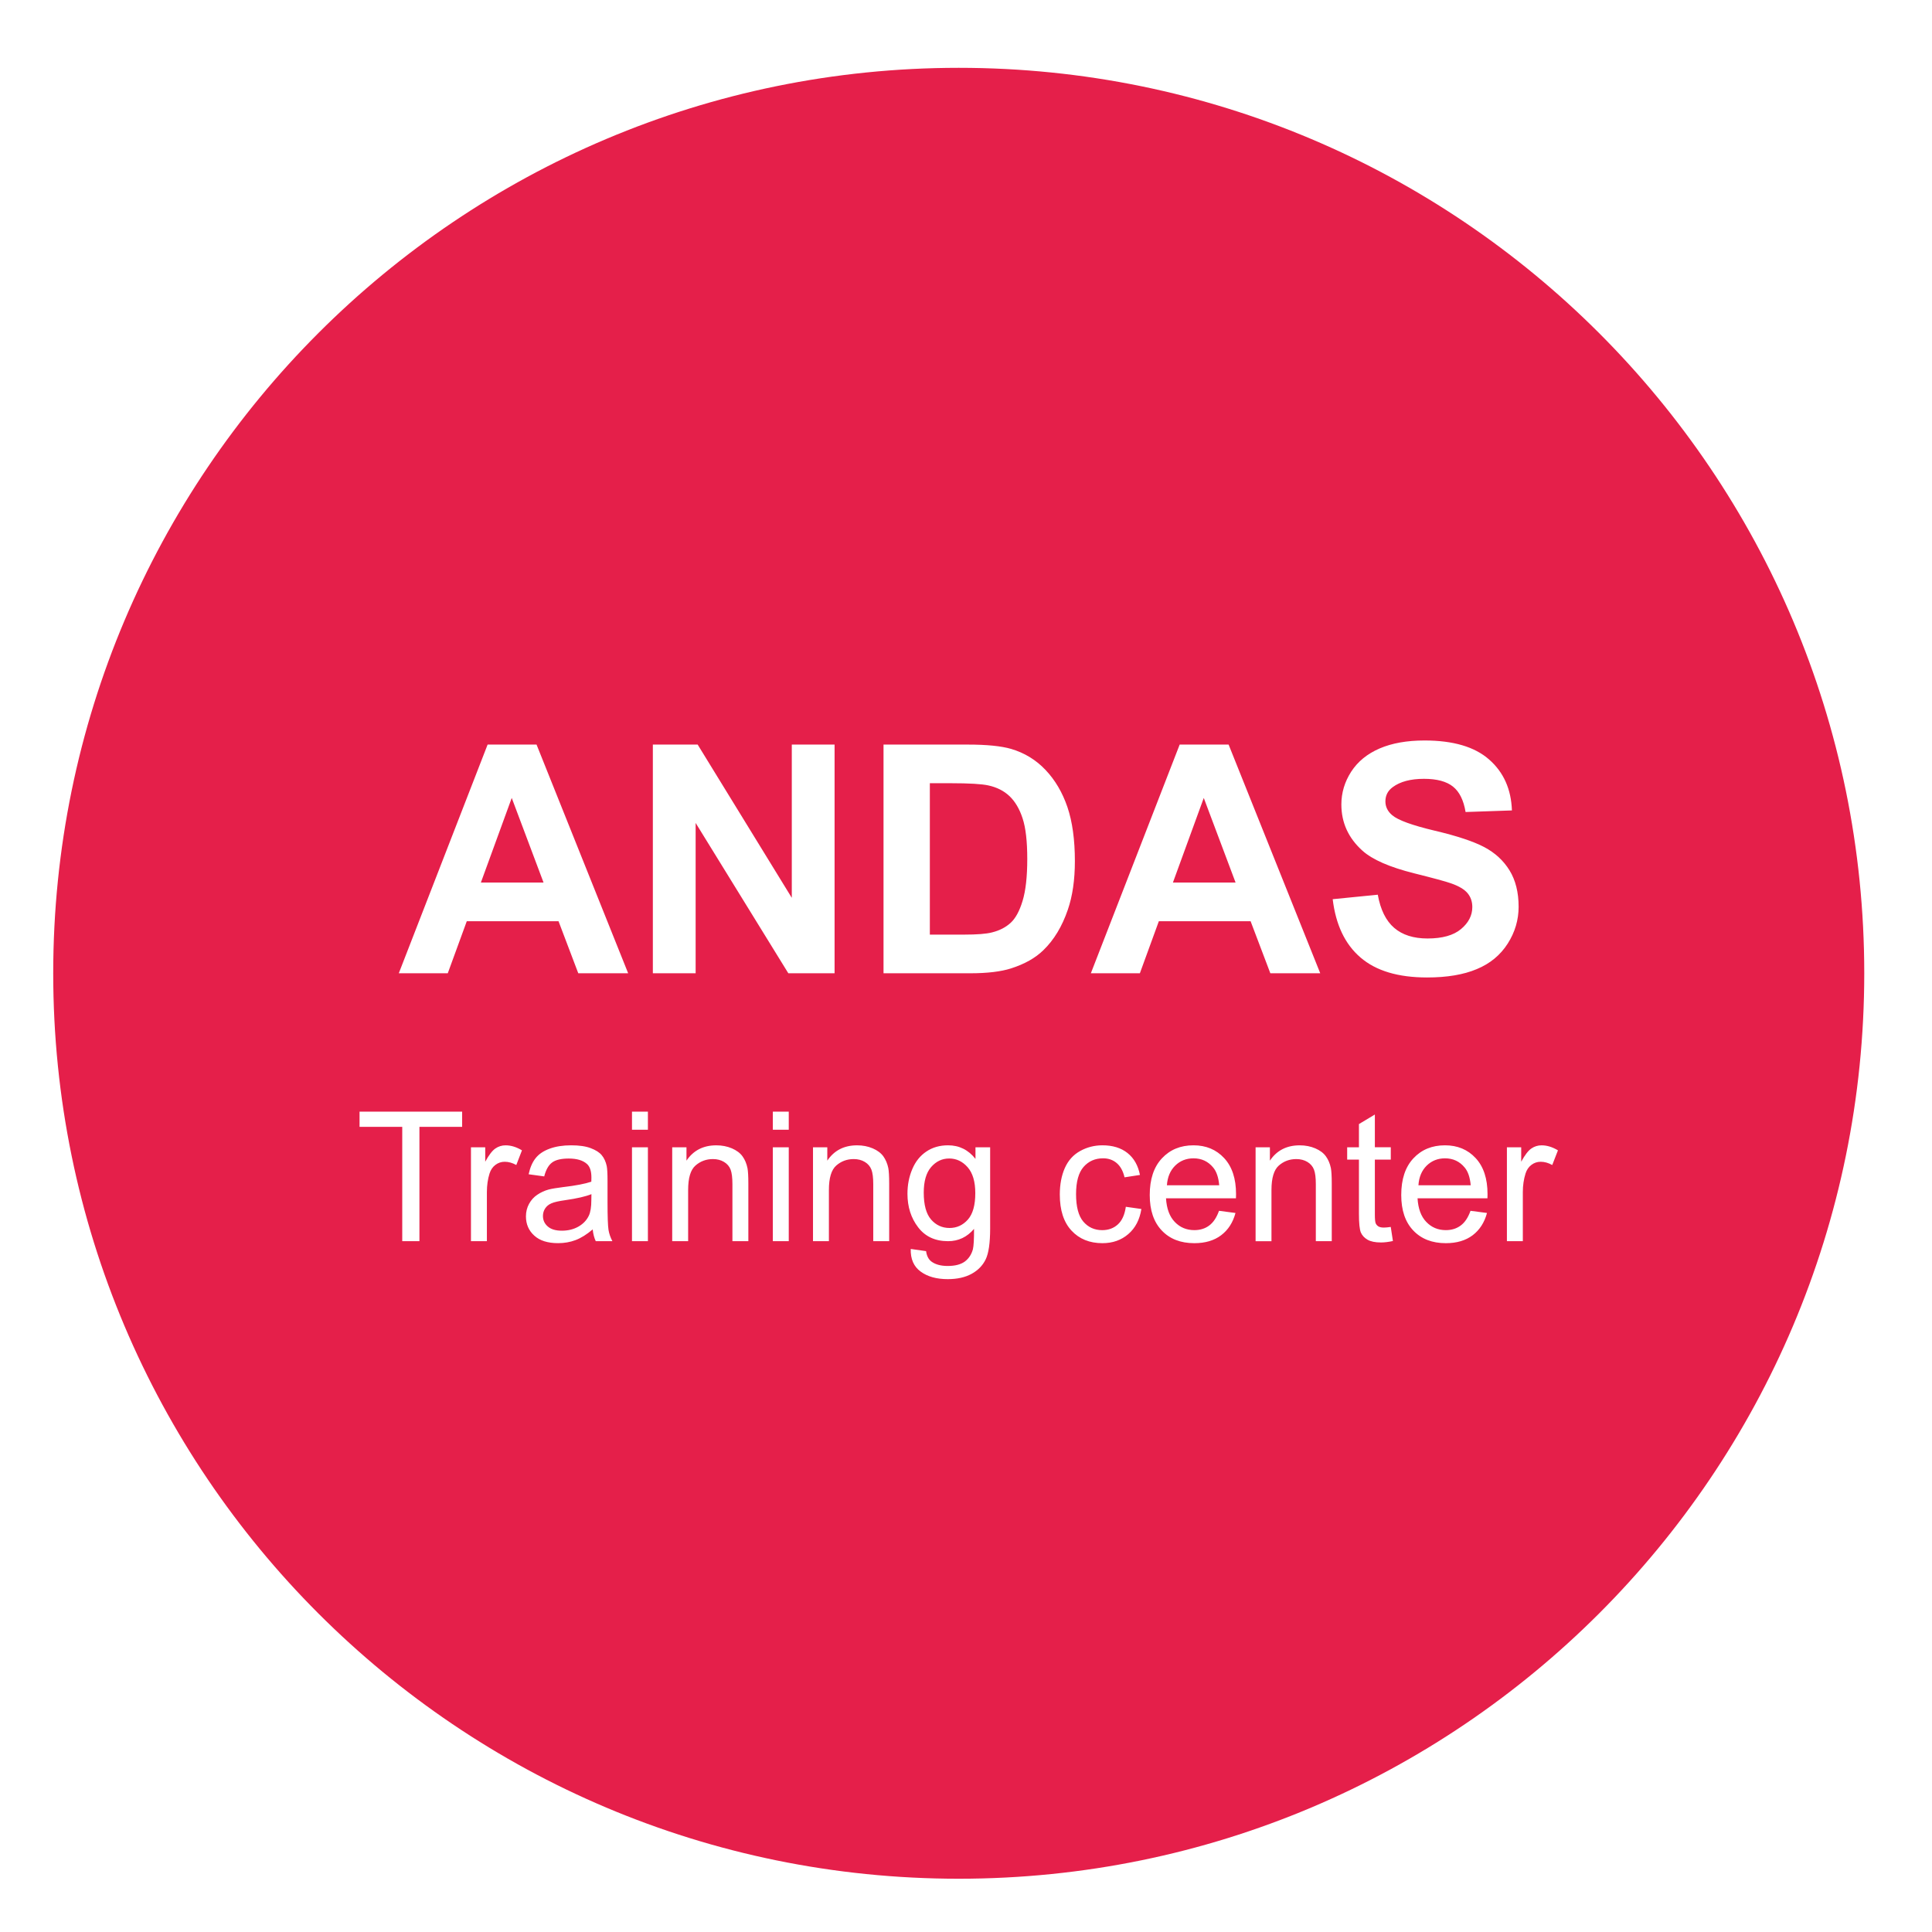 <?xml version="1.0" encoding="UTF-8"?> <!-- Creator: CorelDRAW --> <svg xmlns="http://www.w3.org/2000/svg" xmlns:xlink="http://www.w3.org/1999/xlink" xmlns:xodm="http://www.corel.com/coreldraw/odm/2003" xml:space="preserve" width="20mm" height="20mm" style="shape-rendering:geometricPrecision; text-rendering:geometricPrecision; image-rendering:optimizeQuality; fill-rule:evenodd; clip-rule:evenodd" viewBox="0 0 2000 2000"> <defs> <style type="text/css"> <![CDATA[ .fil0 {fill:#E51F4A} ]]> </style> </defs> <g id="Слой_x0020_1">  <path class="fil0" d="M992.48 70.21c517.69,0 937.39,419.63 937.39,937.32 0,517.67 -419.7,937.33 -937.39,937.33 -517.69,0 -937.39,-419.68 -937.39,-937.33 0,-517.69 419.7,-937.32 937.39,-937.32zm-342.21 937.32l-51.64 0 -20.44 -53.88 -94.98 0 -19.68 53.88 -50.7 0 91.95 -236.74 50.65 0 94.84 236.74zm-87.59 -93.91l-32.93 -87.6 -31.95 87.6 64.88 0zm113.15 93.91l0 -236.74 46.39 0 97.44 158.64 0 -158.64 44.29 0 0 236.74 -47.88 0 -95.95 -155.63 0 155.63 -44.29 0zm238.78 -236.74l87.21 0c19.66,0 34.65,1.49 44.96,4.5 13.82,4.09 25.75,11.36 35.62,21.82 9.87,10.41 17.39,23.2 22.58,38.34 5.12,15.12 7.73,33.79 7.73,55.97 0,19.49 -2.46,36.25 -7.31,50.34 -5.9,17.26 -14.3,31.21 -25.27,41.83 -8.27,8.13 -19.48,14.41 -33.51,18.9 -10.55,3.36 -24.62,5.04 -42.21,5.04l-89.8 0 0 -236.74zm47.96 39.99l0 156.73 35.53 0c13.28,0 22.9,-0.74 28.75,-2.27 7.82,-1.91 14.18,-5.23 19.26,-9.83 5.13,-4.66 9.26,-12.22 12.46,-22.81 3.23,-10.58 4.85,-25.07 4.85,-43.38 0,-18.27 -1.6,-32.3 -4.85,-42.11 -3.2,-9.81 -7.73,-17.41 -13.51,-22.93 -5.77,-5.46 -13.12,-9.22 -22.03,-11.13 -6.63,-1.47 -19.67,-2.27 -39.08,-2.27l-21.36 0 -0.02 0zm404.14 196.75l-51.66 0 -20.44 -53.88 -94.98 0 -19.64 53.88 -50.74 0 91.95 -236.74 50.65 0 94.86 236.74zm-87.64 -93.91l-32.93 -87.6 -31.94 87.6 64.87 0zm100.58 17.22l46.62 -4.64c2.81,15.58 8.44,26.98 16.99,34.33 8.5,7.33 20.03,10.99 34.52,10.99 15.35,0 26.91,-3.24 34.68,-9.77 7.77,-6.49 11.67,-14.09 11.67,-22.8 0,-5.63 -1.64,-10.36 -4.91,-14.33 -3.24,-3.9 -8.99,-7.35 -17.12,-10.18 -5.58,-2 -18.25,-5.4 -38.07,-10.36 -25.54,-6.4 -43.43,-14.21 -53.74,-23.54 -14.49,-13.04 -21.72,-28.98 -21.72,-47.75 0,-12.08 3.4,-23.44 10.19,-33.98 6.84,-10.5 16.63,-18.5 29.48,-24.03 12.85,-5.5 28.27,-8.23 46.44,-8.23 29.61,0 51.95,6.55 66.86,19.72 15,13.17 22.81,30.68 23.59,52.69l-47.97 1.64c-2.04,-12.22 -6.36,-20.98 -13.04,-26.31 -6.68,-5.36 -16.72,-8.05 -30.03,-8.05 -13.78,0 -24.62,2.86 -32.34,8.59 -5.04,3.68 -7.59,8.59 -7.59,14.76 0,5.63 2.38,10.42 7.1,14.37 6.01,5.12 20.63,10.42 43.83,15.94 23.21,5.46 40.34,11.17 51.43,17.03 11.13,5.9 19.85,13.9 26.13,24.09 6.26,10.18 9.41,22.76 9.41,37.67 0,13.55 -3.74,26.3 -11.28,38.12 -7.58,11.87 -18.21,20.71 -31.99,26.4 -13.77,5.82 -30.97,8.67 -51.51,8.67 -29.95,0 -52.92,-6.87 -68.97,-20.73 -16,-13.75 -25.53,-33.85 -28.71,-60.25l0.05 -0.06zm-963.25 354.03l0 -118.34 -44.2 0 0 -15.73 106.2 0 0 15.73 -44.21 0 0 118.34 -17.76 0 -0.03 0zm71.13 0l0 -97.21 14.77 0 0 14.93c3.78,-6.91 7.31,-11.49 10.5,-13.67 3.19,-2.19 6.76,-3.28 10.58,-3.28 5.55,0 11.22,1.72 16.95,5.19l-5.86 15.18c-4.03,-2.22 -8,-3.36 -11.99,-3.36 -3.59,0 -6.8,1.09 -9.64,3.24 -2.86,2.14 -4.87,5.14 -6.09,8.98 -1.83,5.86 -2.73,12.27 -2.73,19.22l0 50.76 -16.49 0 0 0.02zm126.03 -12.2c-6.13,5.23 -12.03,8.9 -17.68,11.05 -5.63,2.14 -11.68,3.19 -18.17,3.19 -10.69,0 -18.9,-2.56 -24.63,-7.81 -5.74,-5.15 -8.63,-11.85 -8.63,-19.91 0,-4.73 1.09,-9.06 3.23,-13 2.18,-3.95 5.04,-7.08 8.55,-9.41 3.51,-2.37 7.45,-4.22 11.82,-5.42 3.28,-0.82 8.17,-1.64 14.68,-2.46 13.27,-1.55 23.12,-3.46 29.4,-5.62 0.04,-2.27 0.09,-3.72 0.09,-4.29 0,-6.68 -1.56,-11.4 -4.69,-14.13 -4.18,-3.72 -10.46,-5.55 -18.77,-5.55 -7.77,0 -13.53,1.37 -17.18,4.06 -3.72,2.73 -6.45,7.54 -8.21,14.44l-16.13 -2.22c1.49,-6.91 3.86,-12.5 7.27,-16.72 3.36,-4.26 8.23,-7.5 14.61,-9.81 6.32,-2.31 13.72,-3.44 22.12,-3.44 8.27,0 15.07,0.95 20.26,2.94 5.19,1.95 9.03,4.37 11.45,7.33 2.45,2.96 4.18,6.72 5.14,11.24 0.55,2.81 0.82,7.89 0.82,15.16l0 21.84c0,15.27 0.36,24.91 1.01,29.02 0.67,4.05 2.04,7.96 4.03,11.72l-17.22 0c-1.64,-3.46 -2.69,-7.5 -3.17,-12.18l0 -0.02zm-1.32 -36.5c-5.99,2.46 -14.96,4.49 -26.95,6.22 -6.8,0.94 -11.63,2.03 -14.4,3.27 -2.86,1.2 -5,2.96 -6.53,5.27 -1.54,2.33 -2.31,4.96 -2.31,7.82 0,4.34 1.63,8 4.99,10.89 3.32,2.94 8.19,4.37 14.62,4.37 6.32,0 11.99,-1.36 16.95,-4.13 4.91,-2.78 8.59,-6.51 10.9,-11.32 1.8,-3.72 2.64,-9.18 2.64,-16.36l0.09 -6.01 0 -0.02zm41.98 -66.68l0 -18.71 16.48 0 0 18.71 -16.48 0zm0 115.38l0 -97.21 16.48 0 0 97.21 -16.48 0zm41.64 0l0 -97.21 14.77 0 0 13.84c7.14,-10.59 17.41,-15.86 30.89,-15.86 5.86,0 11.23,1.05 16.13,3.13 4.87,2.1 8.59,4.89 11,8.28 2.46,3.4 4.14,7.45 5.12,12.13 0.59,3.05 0.91,8.4 0.91,16.03l0 59.66 -16.49 0 0 -59.05c0,-6.72 -0.63,-11.72 -1.87,-15.04 -1.28,-3.32 -3.55,-5.99 -6.82,-7.96 -3.24,-1.95 -7.08,-2.96 -11.45,-2.96 -6.99,0 -13,2.23 -18.08,6.68 -5.12,4.45 -7.62,12.89 -7.62,25.3l0 53.03 -16.49 0zm104.17 -115.38l0 -18.71 16.48 0 0 18.71 -16.48 0zm0 115.38l0 -97.21 16.48 0 0 97.21 -16.48 0zm41.58 0l0 -97.21 14.8 0 0 13.84c7.1,-10.59 17.41,-15.86 30.85,-15.86 5.9,0 11.26,1.05 16.13,3.13 4.92,2.1 8.59,4.89 11.05,8.28 2.41,3.4 4.14,7.45 5.12,12.13 0.59,3.05 0.91,8.4 0.91,16.03l0 59.66 -16.49 0 0 -59.05c0,-6.72 -0.63,-11.72 -1.91,-15.04 -1.28,-3.32 -3.55,-5.99 -6.81,-7.96 -3.23,-1.95 -7.09,-2.96 -11.48,-2.96 -6.95,0 -13,2.23 -18.08,6.68 -5.09,4.45 -7.63,12.89 -7.63,25.3l0 53.03 -16.48 0 0.02 0zm101.16 8.04l15.9 2.27c0.67,4.92 2.54,8.53 5.58,10.82 4.1,3 9.68,4.53 16.76,4.53 7.62,0 13.5,-1.51 17.68,-4.53 4.14,-3.05 6.95,-7.33 8.45,-12.77 0.81,-3.36 1.21,-10.4 1.17,-21.09 -7.22,8.49 -16.17,12.73 -26.9,12.73 -13.36,0 -23.71,-4.81 -31.02,-14.45 -7.35,-9.6 -11,-21.17 -11,-34.61 0,-9.3 1.68,-17.81 5.04,-25.66 3.32,-7.85 8.21,-13.86 14.57,-18.12 6.36,-4.29 13.86,-6.41 22.45,-6.41 11.49,0 20.94,4.68 28.35,14.03l0 -11.99 15.19 0 0 83.96c0,15.12 -1.56,25.81 -4.65,32.13 -3.04,6.28 -7.93,11.28 -14.61,14.95 -6.68,3.64 -14.89,5.46 -24.61,5.46 -11.6,0 -20.94,-2.58 -28.04,-7.81 -7.14,-5.14 -10.59,-13 -10.31,-23.48l0 0.04zm13.48 -58.32c0,12.73 2.54,21.99 7.58,27.85 5.08,5.82 11.45,8.76 19.07,8.76 7.58,0 13.9,-2.9 19.05,-8.72 5.12,-5.81 7.66,-14.91 7.66,-27.34 0,-11.89 -2.64,-20.81 -7.93,-26.84 -5.28,-6 -11.64,-9.03 -19.07,-9.03 -7.35,0 -13.55,2.96 -18.72,8.86 -5.12,5.95 -7.64,14.77 -7.64,26.44l0 0.02zm209.21 14.68l16.09 2.27c-1.77,11.05 -6.24,19.72 -13.55,25.98 -7.27,6.28 -16.21,9.41 -26.8,9.41 -13.27,0 -23.94,-4.33 -31.98,-13 -8.09,-8.67 -12.12,-21.13 -12.12,-37.3 0,-10.46 1.72,-19.59 5.19,-27.49 3.49,-7.81 8.76,-13.71 15.86,-17.62 7.09,-3.95 14.8,-5.9 23.16,-5.9 10.5,0 19.17,2.65 25.85,7.96 6.72,5.36 11.01,12.94 12.9,22.72l-15.94 2.46c-1.54,-6.55 -4.23,-11.45 -8.13,-14.76 -3.87,-3.28 -8.51,-4.92 -14.03,-4.92 -8.32,0 -15.04,2.96 -20.27,8.91 -5.14,5.94 -7.77,15.31 -7.77,28.16 0,13.08 2.5,22.53 7.5,28.43 5.04,5.9 11.57,8.87 19.57,8.87 6.49,0 11.91,-2 16.22,-5.95 4.32,-3.95 7.07,-10.04 8.23,-18.23l0.02 0zm96.44 4.16l17.07 2.23c-2.65,9.91 -7.62,17.6 -14.89,23.08 -7.22,5.46 -16.49,8.19 -27.72,8.19 -14.18,0 -25.43,-4.37 -33.71,-13.13 -8.31,-8.71 -12.45,-20.98 -12.45,-36.71 0,-16.31 4.18,-28.98 12.58,-37.97 8.4,-9.03 19.3,-13.5 32.7,-13.5 12.93,0 23.52,4.37 31.75,13.23 8.19,8.82 12.31,21.25 12.31,37.26 0,0.98 -0.05,2.41 -0.09,4.36l-72.41 0c0.63,10.63 3.63,18.82 9.05,24.45 5.4,5.67 12.18,8.5 20.27,8.5 6,0 11.17,-1.59 15.43,-4.8 4.27,-3.18 7.65,-8.24 10.13,-15.23l-0.02 0.04zm-53.93 -26.44l54.14 0c-0.7,-8.17 -2.82,-14.3 -6.22,-18.35 -5.19,-6.32 -11.99,-9.54 -20.35,-9.54 -7.54,0 -13.9,2.54 -19.03,7.58 -5.12,5.09 -7.96,11.85 -8.54,20.31zm91.81 57.88l0 -97.21 14.81 0 0 13.84c7.09,-10.59 17.41,-15.86 30.85,-15.86 5.86,0 11.23,1.05 16.13,3.13 4.91,2.1 8.58,4.89 11,8.28 2.46,3.4 4.18,7.45 5.14,12.13 0.59,3.05 0.91,8.4 0.91,16.03l0 59.66 -16.49 0 0 -59.05c0,-6.72 -0.63,-11.72 -1.91,-15.04 -1.28,-3.32 -3.55,-5.99 -6.8,-7.96 -3.24,-1.95 -7.1,-2.96 -11.49,-2.96 -6.99,0 -13,2.23 -18.08,6.68 -5.08,4.45 -7.63,12.89 -7.63,25.3l0 53.03 -16.48 0 0.04 0zm139.93 -14.7l2.22 14.53c-4.59,0.99 -8.75,1.49 -12.36,1.49 -5.99,0 -10.59,-0.94 -13.91,-2.85 -3.23,-1.91 -5.58,-4.37 -6.91,-7.46 -1.32,-3.09 -1.99,-9.57 -1.99,-19.49l0 -55.96 -12.18 0 0 -12.77 12.18 0 0 -24.03 16.48 -9.89 0 33.9 16.49 0 0 12.77 -16.49 0 0 56.89c0,4.72 0.28,7.72 0.87,9.09 0.58,1.32 1.53,2.37 2.81,3.19 1.32,0.78 3.21,1.2 5.63,1.2 1.78,0 4.22,-0.23 7.18,-0.67l-0.02 0.06zm82.57 -16.74l17.04 2.23c-2.65,9.91 -7.63,17.6 -14.85,23.08 -7.27,5.46 -16.49,8.19 -27.77,8.19 -14.17,0 -25.38,-4.37 -33.7,-13.13 -8.32,-8.71 -12.45,-20.98 -12.45,-36.71 0,-16.31 4.17,-28.98 12.57,-37.97 8.41,-9.03 19.3,-13.5 32.7,-13.5 12.96,0 23.54,4.37 31.76,13.23 8.19,8.82 12.3,21.25 12.3,37.26 0,0.98 0,2.41 -0.08,4.36l-72.37 0c0.63,10.63 3.59,18.82 9.05,24.45 5.4,5.67 12.14,8.5 20.22,8.5 6.01,0 11.18,-1.59 15.44,-4.8 4.31,-3.18 7.64,-8.24 10.14,-15.23l0 0.04zm-53.95 -26.44l54.14 0c-0.73,-8.17 -2.81,-14.3 -6.23,-18.35 -5.19,-6.32 -12,-9.54 -20.35,-9.54 -7.54,0 -13.86,2.54 -19.03,7.58 -5.12,5.09 -7.96,11.85 -8.51,20.31l-0.02 0zm91.61 57.88l0 -97.21 14.8 0 0 14.93c3.78,-6.91 7.27,-11.49 10.5,-13.67 3.2,-2.19 6.72,-3.28 10.59,-3.28 5.54,0 11.21,1.72 16.95,5.19l-5.91 15.18c-3.99,-2.22 -7.95,-3.36 -11.94,-3.36 -3.6,0 -6.83,1.09 -9.64,3.24 -2.86,2.14 -4.88,5.14 -6.09,8.98 -1.83,5.86 -2.78,12.27 -2.78,19.22l0 50.76 -16.48 0 0 0.02z"></path> </g> </svg> 